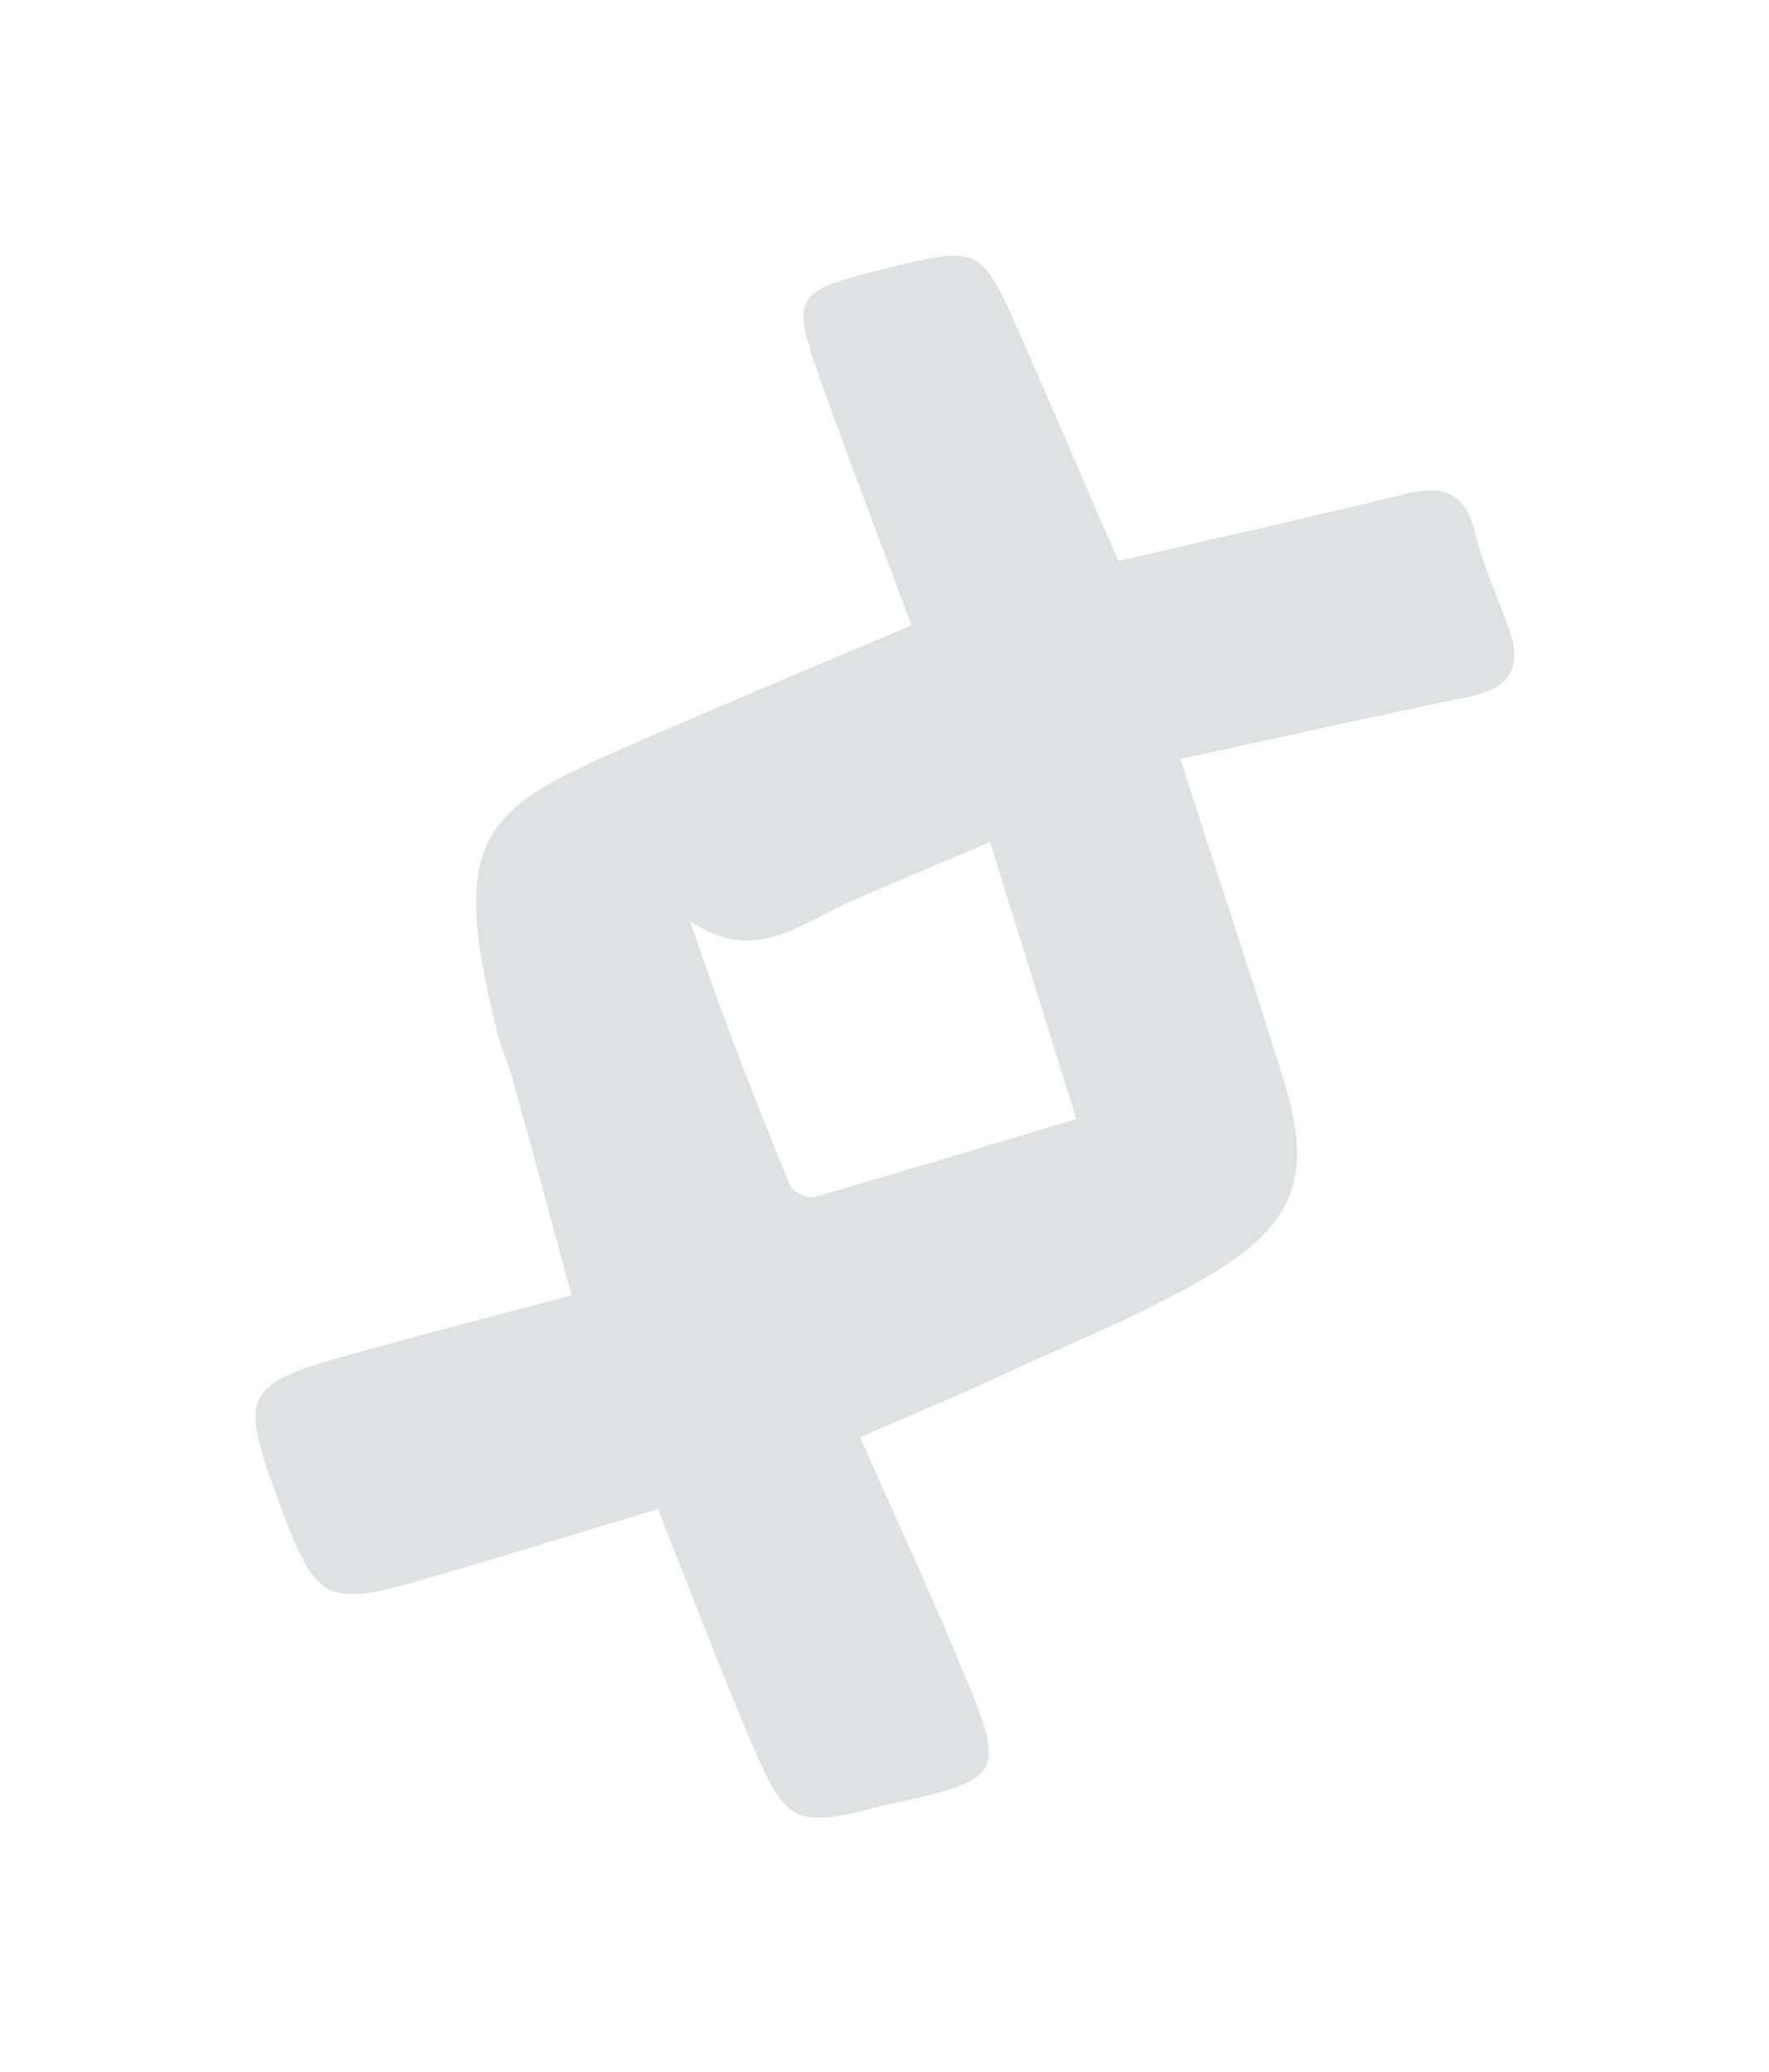 <?xml version="1.0" encoding="UTF-8"?> <svg xmlns="http://www.w3.org/2000/svg" width="76" height="89" viewBox="0 0 76 89" fill="none"><g opacity="0.7" filter="url(#filter0_f_1073_25749)"><path d="M36.95 61.741C38.568 65.41 40.22 68.947 41.687 72.557C43.116 76.059 42.832 76.458 39.093 77.318C38.656 77.418 38.212 77.5 37.787 77.605C34.181 78.531 33.777 78.378 32.294 74.894C30.896 71.601 29.618 68.247 28.268 64.828C25.076 65.791 21.856 66.785 18.628 67.731C13.934 69.109 13.602 68.932 11.927 64.37C10.277 59.91 10.477 59.47 14.926 58.225C18.376 57.254 21.844 56.366 24.557 55.647C23.702 52.499 22.865 49.405 22.016 46.335C21.854 45.719 21.571 45.133 21.409 44.517C19.174 35.803 20.803 34.763 26.985 32.052C30.961 30.308 34.974 28.641 39.16 26.865C37.887 23.439 36.554 19.984 35.317 16.516C33.944 12.683 34.062 12.532 37.926 11.568C42.108 10.536 42.126 10.53 43.823 14.372C45.262 17.641 46.666 20.922 48.044 24.101C52.292 23.116 56.337 22.211 60.38 21.216C61.962 20.825 62.932 21.134 63.364 22.852C63.721 24.265 64.324 25.633 64.831 27.014C65.406 28.623 64.905 29.557 63.173 29.92C59.038 30.765 54.921 31.695 50.709 32.607C52.21 37.249 53.735 41.843 55.17 46.467C56.344 50.248 55.766 52.412 52.389 54.523C49.536 56.293 46.354 57.544 43.282 58.969C41.196 59.935 39.073 60.823 36.968 61.735L36.95 61.741ZM42.541 36.169C40.371 37.094 38.511 37.872 36.651 38.68C34.457 39.623 32.428 41.482 29.652 39.575C30.984 43.552 32.44 47.276 33.962 50.958C34.073 51.221 34.712 51.503 35.011 51.411C38.676 50.365 42.316 49.248 46.238 48.074C44.958 43.958 43.778 40.16 42.529 36.164L42.541 36.169Z" fill="#D2D6D6"></path></g><defs><filter id="filter0_f_1073_25749" x="0.976" y="0.982" width="74.082" height="87.106" filterUnits="userSpaceOnUse" color-interpolation-filters="sRGB"><feFlood flood-opacity="0" result="BackgroundImageFix"></feFlood><feBlend mode="normal" in="SourceGraphic" in2="BackgroundImageFix" result="shape"></feBlend><feGaussianBlur stdDeviation="5" result="effect1_foregroundBlur_1073_25749"></feGaussianBlur></filter></defs></svg> 